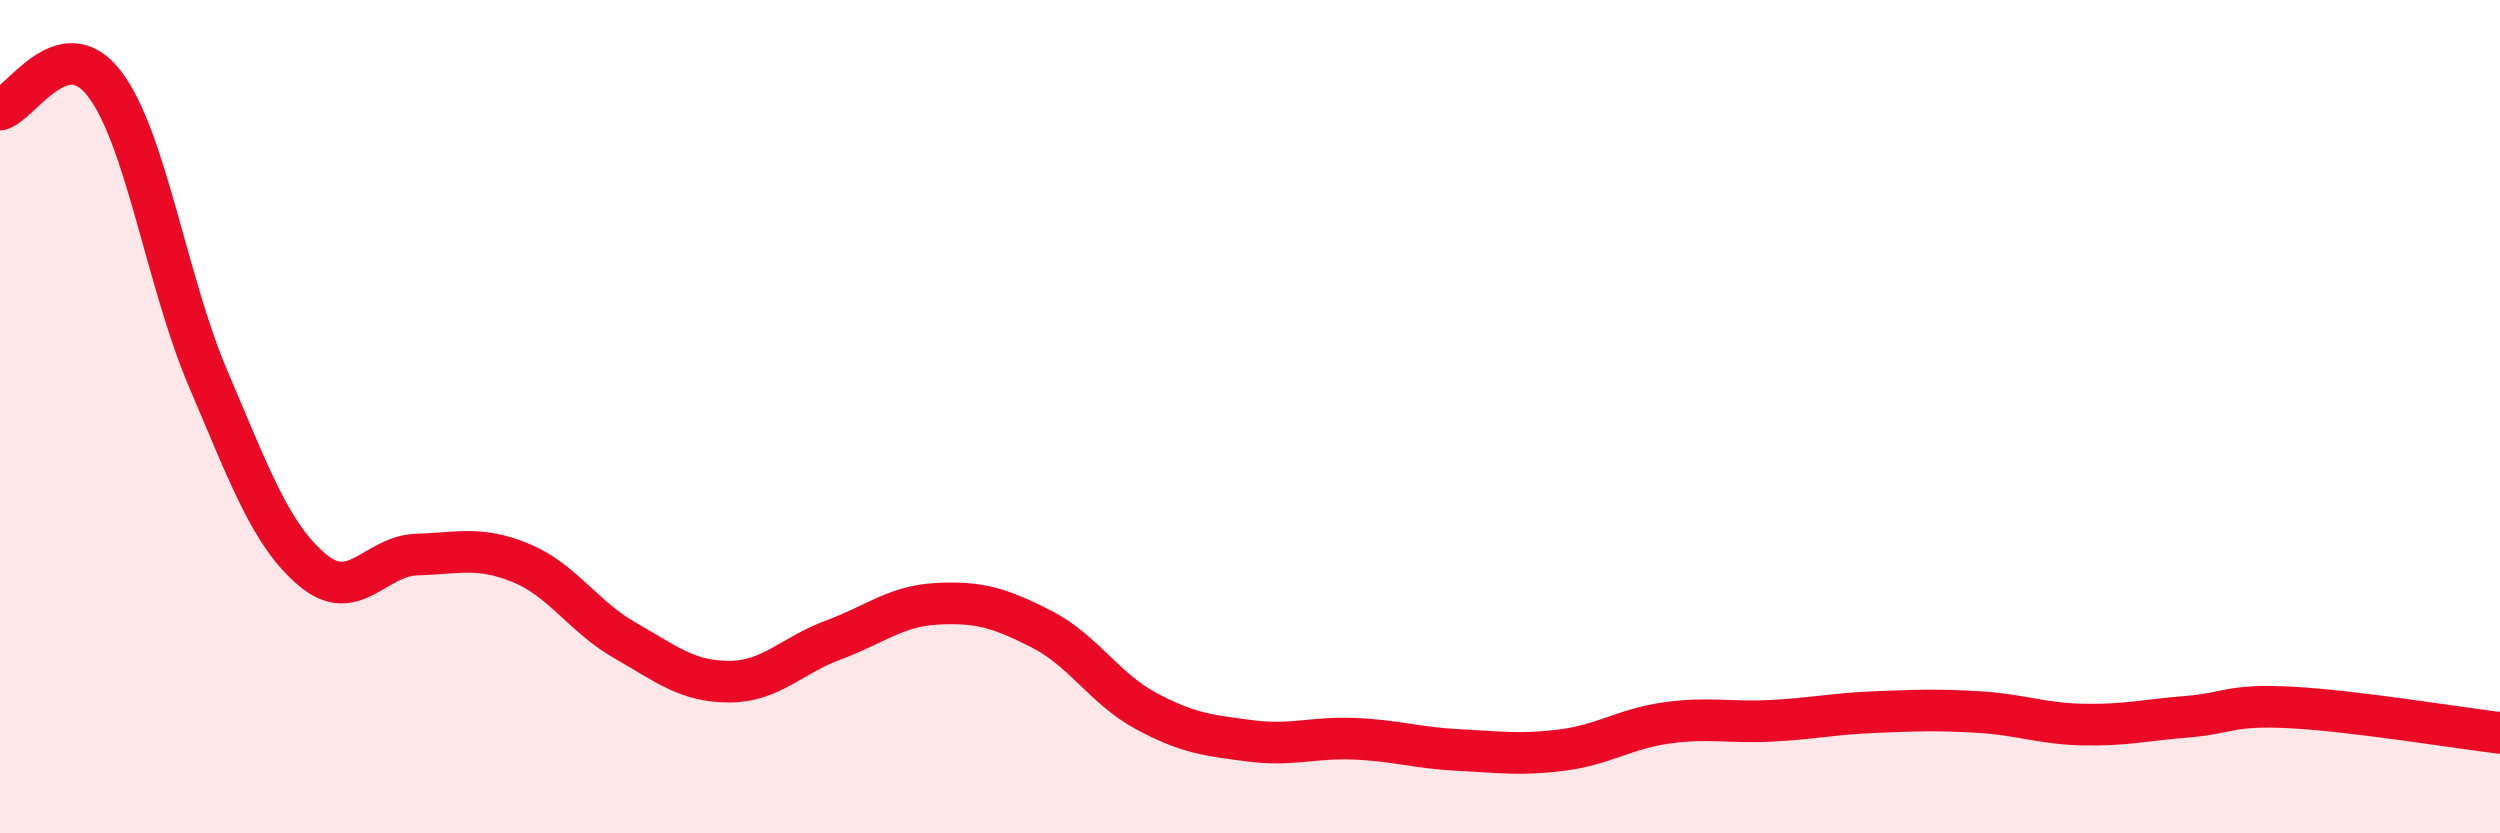 
    <svg width="60" height="20" viewBox="0 0 60 20" xmlns="http://www.w3.org/2000/svg">
      <path
        d="M 0,2.63 C 0.5,2.5 1.5,0.71 2.5,2 C 3.5,3.29 4,6.76 5,9.1 C 6,11.44 6.5,12.84 7.5,13.68 C 8.5,14.52 9,13.34 10,13.31 C 11,13.28 11.5,13.1 12.5,13.51 C 13.5,13.92 14,14.8 15,15.37 C 16,15.94 16.5,16.36 17.5,16.36 C 18.5,16.36 19,15.73 20,15.36 C 21,14.99 21.5,14.54 22.5,14.49 C 23.5,14.44 24,14.59 25,15.1 C 26,15.61 26.5,16.52 27.5,17.06 C 28.5,17.6 29,17.65 30,17.78 C 31,17.91 31.5,17.69 32.5,17.73 C 33.5,17.77 34,17.95 35,18 C 36,18.05 36.5,18.13 37.5,18 C 38.5,17.87 39,17.49 40,17.35 C 41,17.21 41.5,17.35 42.5,17.3 C 43.5,17.25 44,17.13 45,17.09 C 46,17.05 46.5,17.03 47.5,17.09 C 48.5,17.15 49,17.37 50,17.39 C 51,17.41 51.5,17.28 52.5,17.2 C 53.5,17.12 53.5,16.9 55,16.98 C 56.5,17.06 59,17.47 60,17.59L60 20L0 20Z"
        fill="#EB0A25"
        opacity="0.1"
        stroke-linecap="round"
        stroke-linejoin="round"
      />
      <path
        d="M 0,2.63 C 0.5,2.5 1.5,0.71 2.5,2 C 3.5,3.29 4,6.76 5,9.1 C 6,11.44 6.5,12.84 7.5,13.68 C 8.5,14.52 9,13.34 10,13.31 C 11,13.28 11.5,13.1 12.5,13.51 C 13.5,13.92 14,14.8 15,15.37 C 16,15.94 16.5,16.36 17.5,16.36 C 18.5,16.36 19,15.73 20,15.36 C 21,14.99 21.5,14.54 22.5,14.49 C 23.5,14.44 24,14.59 25,15.1 C 26,15.61 26.5,16.52 27.5,17.06 C 28.5,17.6 29,17.65 30,17.78 C 31,17.91 31.5,17.69 32.5,17.73 C 33.5,17.77 34,17.95 35,18 C 36,18.05 36.5,18.13 37.5,18 C 38.5,17.87 39,17.49 40,17.35 C 41,17.21 41.5,17.35 42.5,17.3 C 43.5,17.25 44,17.13 45,17.09 C 46,17.05 46.5,17.03 47.5,17.09 C 48.5,17.15 49,17.37 50,17.39 C 51,17.41 51.5,17.28 52.5,17.2 C 53.5,17.12 53.5,16.9 55,16.98 C 56.5,17.06 59,17.47 60,17.59"
        stroke="#EB0A25"
        stroke-width="1"
        fill="none"
        stroke-linecap="round"
        stroke-linejoin="round"
      />
    </svg>
  